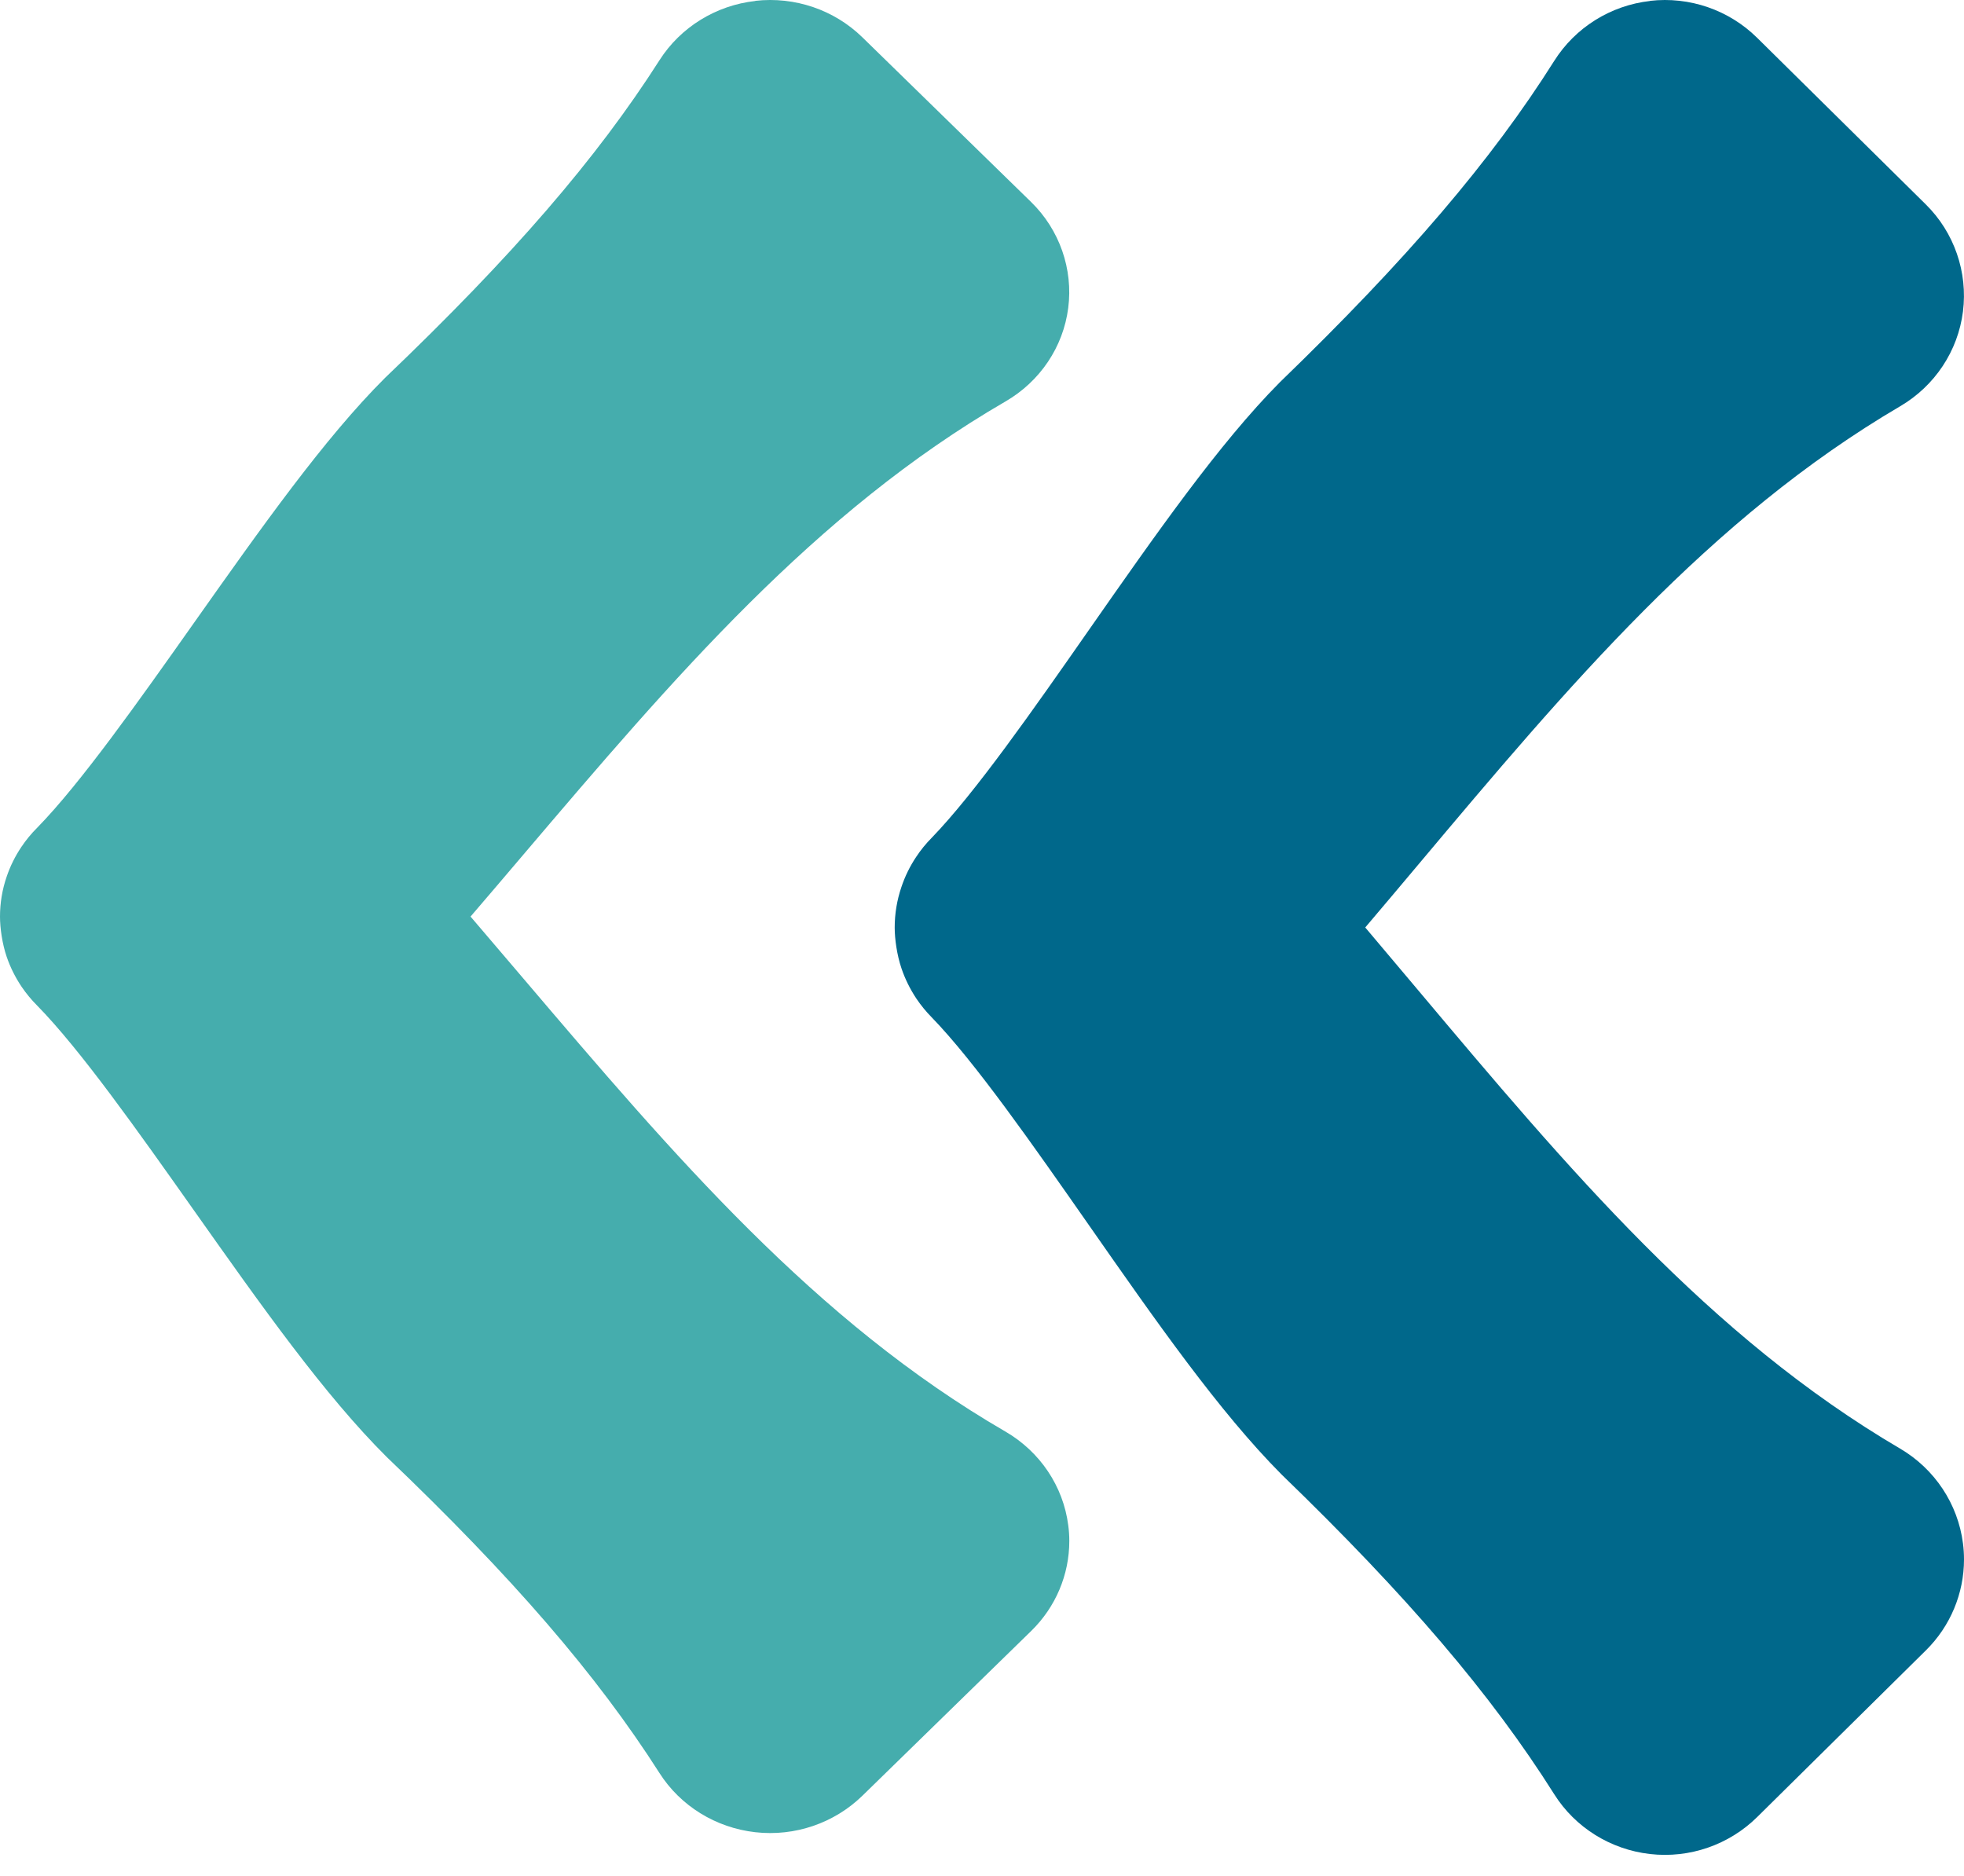 <svg xmlns="http://www.w3.org/2000/svg" width="89" height="85" viewBox="0 0 89 85" fill="none"><path d="M34.23 0.044C32.44 0.243 30.841 1.232 29.887 2.726C27.038 7.189 23.229 11.599 17.452 17.12C14.71 19.849 11.838 23.913 8.794 28.22C6.262 31.805 3.643 35.509 1.681 37.514C1.418 37.776 1.179 38.065 0.969 38.379C0.686 38.8 0.464 39.25 0.304 39.721C0.1 40.312 -4.23452e-06 40.926 -4.17307e-06 41.538C-4.12205e-06 42.045 0.1 42.767 0.304 43.361C0.467 43.837 0.694 44.292 0.981 44.719C1.188 45.022 1.421 45.305 1.678 45.562C3.641 47.561 6.259 51.27 8.791 54.853C11.832 59.156 14.704 63.224 17.535 66.036C23.226 71.473 27.035 75.884 29.884 80.346C30.835 81.84 32.437 82.827 34.227 83.029C36.018 83.231 37.803 82.619 39.079 81.376L46.724 73.914C47.841 72.826 48.456 71.355 48.456 69.835C48.456 69.596 48.441 69.356 48.408 69.117C48.181 67.351 47.129 65.785 45.563 64.874C36.925 59.869 30.516 52.332 23.731 44.359C22.93 43.416 22.127 42.475 21.323 41.535C22.127 40.6 22.925 39.66 23.725 38.719C30.513 30.738 36.922 23.204 45.563 18.193C47.132 17.285 48.184 15.718 48.408 13.95C48.633 12.196 48.015 10.411 46.724 9.153L39.079 1.691C37.803 0.445 36.018 -0.164 34.227 0.038L34.23 0.044Z" fill="#45ADAD"></path><path d="M74.775 0.044C72.984 0.246 71.385 1.247 70.431 2.759C67.582 7.274 63.773 11.737 57.996 17.324C55.254 20.085 52.382 24.198 49.338 28.556C46.806 32.184 44.188 35.932 42.226 37.96C41.963 38.226 41.724 38.518 41.514 38.836C41.23 39.262 41.008 39.718 40.849 40.193C40.645 40.792 40.544 41.413 40.544 42.032C40.544 42.546 40.645 43.276 40.849 43.877C41.011 44.358 41.239 44.82 41.526 45.252C41.732 45.558 41.966 45.844 42.223 46.104C44.185 48.127 46.803 51.88 49.336 55.506C52.376 59.861 55.248 63.976 58.079 66.822C63.77 72.324 67.579 76.787 70.428 81.303C71.379 82.815 72.981 83.813 74.772 84.017C76.562 84.222 78.347 83.603 79.624 82.345L87.268 74.793C88.385 73.693 89 72.204 89 70.666C89 70.424 88.985 70.182 88.953 69.939C88.725 68.153 87.673 66.568 86.107 65.646C77.47 60.582 71.06 52.955 64.276 44.887C63.475 43.932 62.671 42.981 61.867 42.029C62.671 41.084 63.469 40.132 64.27 39.181C71.057 31.104 77.467 23.48 86.107 18.41C87.676 17.49 88.728 15.905 88.953 14.116C89.177 12.341 88.56 10.535 87.268 9.262L79.624 1.711C78.347 0.45 76.562 -0.166 74.772 0.039L74.775 0.044Z" fill="#00688B"></path></svg>
